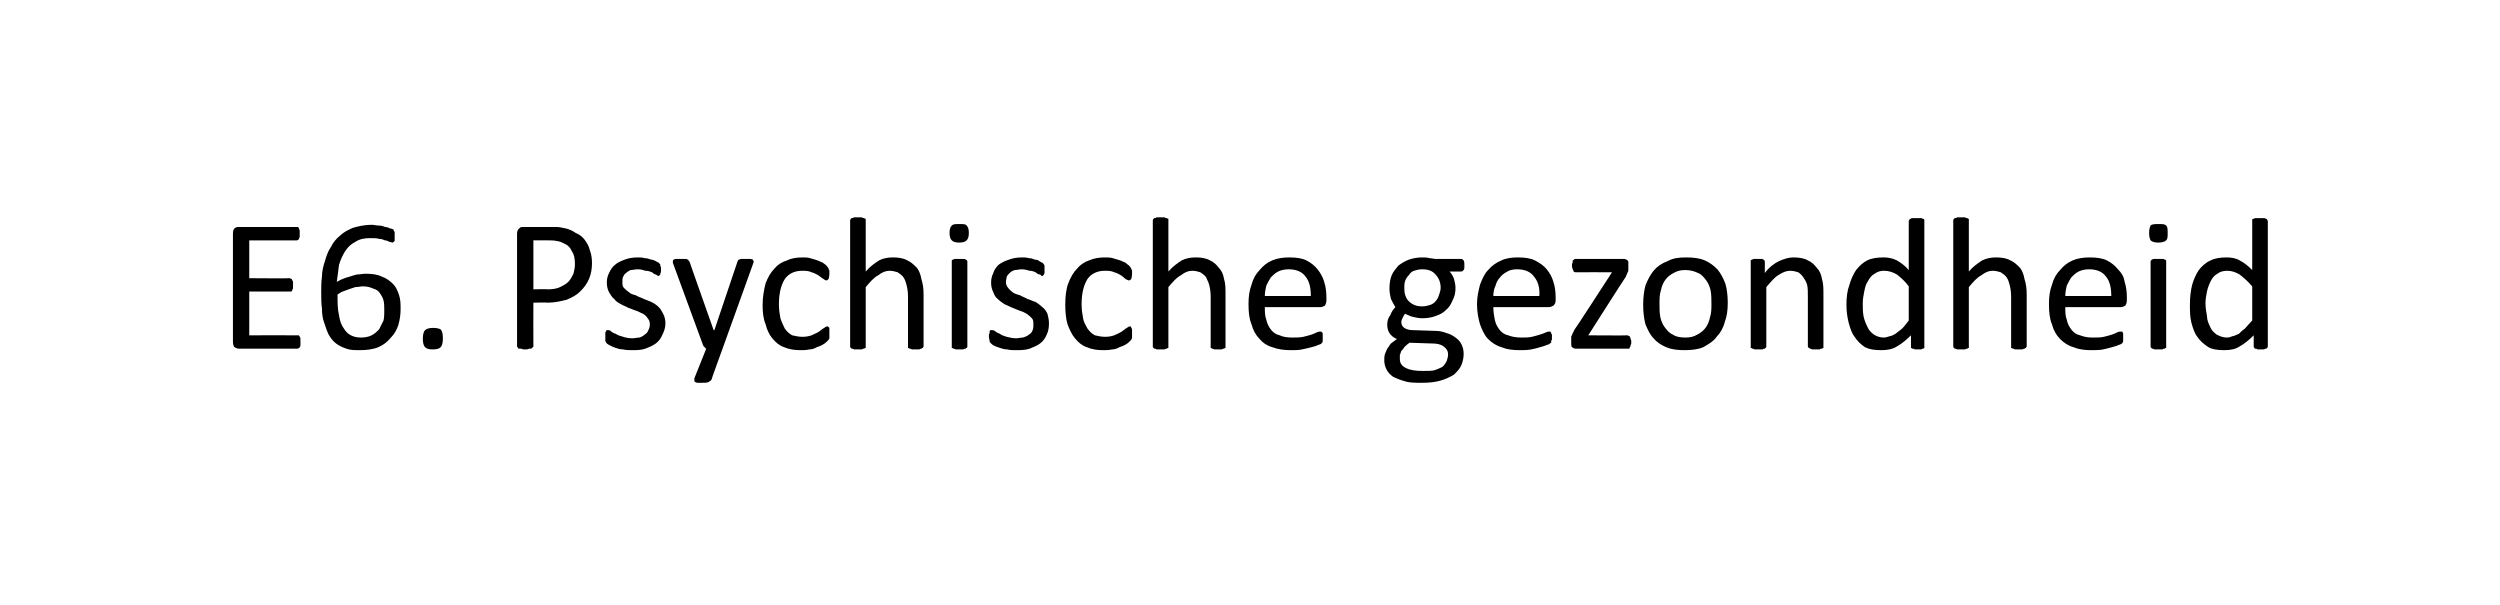 <?xml version="1.0" standalone="no"?><!DOCTYPE svg PUBLIC "-//W3C//DTD SVG 1.1//EN" "http://www.w3.org/Graphics/SVG/1.1/DTD/svg11.dtd"><svg xmlns="http://www.w3.org/2000/svg" version="1.1" width="337px" height="81.5px" viewBox="0 -1 337 81.5" style="top:-1px"><desc>E6. Psychische gezondheid</desc><defs/><g id="Polygon14997"><path d="m40.5 45.1c0 .2 0 .3 0 .4c0 .1 0 .2-.1.3c0 .1-.1.1-.1.1c-.1.1-.2.1-.2.1c0 0-7.9 0-7.9 0c-.2 0-.4-.1-.6-.2c-.1-.1-.2-.4-.2-.7c0 0 0-14.6 0-14.6c0-.4.1-.6.2-.7c.2-.2.4-.2.6-.2c0 0 7.8 0 7.8 0c.1 0 .1 0 .2 0c0 .1.1.1.1.2c0 .1.1.2.1.3c0 .1 0 .2 0 .4c0 .2 0 .3 0 .4c0 .1-.1.2-.1.3c0 .1-.1.1-.1.1c-.1.1-.1.1-.2.1c-.01-.01-6.4 0-6.4 0l0 5.1c0 0 5.48.04 5.5 0c0 0 .1.1.2.1c0 0 .1.1.1.2c0 0 .1.1.1.2c0 .2 0 .3 0 .5c0 .1 0 .2 0 .3c0 .2-.1.2-.1.3c0 .1-.1.1-.1.2c-.1 0-.2 0-.2 0c-.02.01-5.5 0-5.5 0l0 5.9c0 0 6.48-.02 6.5 0c0 0 .1 0 .2 0c0 .1.1.1.1.2c.1.1.1.2.1.3c0 .1 0 .2 0 .4zm13.5-4.4c0 .7-.1 1.4-.3 2.1c-.2.6-.5 1.2-1 1.7c-.5.6-1 1-1.7 1.3c-.7.3-1.6.4-2.5.4c-.7 0-1.3 0-1.8-.2c-.6-.2-1-.4-1.4-.7c-.4-.3-.7-.7-1-1.2c-.2-.4-.4-1-.6-1.6c-.2-.5-.3-1.2-.3-1.9c-.1-.7-.1-1.4-.1-2.2c0-.7 0-1.4.1-2.1c0-.8.2-1.5.4-2.1c.2-.7.4-1.3.8-1.9c.3-.6.7-1.1 1.2-1.5c.5-.5 1.1-.8 1.8-1.1c.7-.2 1.6-.4 2.5-.4c.3 0 .6.1.9.1c.4 0 .7.1.9.2c.3 0 .5.1.7.2c.2 0 .3.1.4.1c0 .1.1.1.1.2c0 .1.1.1.1.2c0 0 0 .1 0 .2c0 .1 0 .2 0 .3c0 .1 0 .3 0 .4c0 .1 0 .2 0 .3c-.1 0-.1.1-.1.1c-.1 0-.1.1-.2.1c-.1 0-.2-.1-.4-.1c-.2-.1-.4-.2-.6-.2c-.2-.1-.5-.2-.8-.2c-.3-.1-.7-.1-1.2-.1c-.7 0-1.4.1-2 .5c-.6.3-1 .7-1.4 1.3c-.3.5-.6 1.1-.8 1.8c-.1.8-.2 1.5-.3 2.3c.2-.1.5-.3.8-.4c.2-.1.5-.2.9-.3c.3-.1.6-.2 1-.3c.4 0 .8-.1 1.2-.1c.9 0 1.6.1 2.2.4c.6.2 1.1.6 1.5 1c.4.4.6.9.8 1.5c.2.6.2 1.2.2 1.9zm-2.2.2c0-.5 0-1-.1-1.4c-.1-.4-.3-.7-.5-1c-.2-.3-.5-.5-.9-.6c-.4-.2-.9-.3-1.4-.3c-.3 0-.6.1-1 .1c-.3.1-.6.2-.9.3c-.3.1-.5.2-.8.3c-.3.1-.5.3-.7.4c0 1.1 0 2 .2 2.8c.1.7.3 1.3.6 1.7c.3.5.6.8 1 1c.4.2.8.3 1.4.3c.5 0 1-.1 1.4-.3c.4-.2.7-.5 1-.8c.2-.4.4-.8.6-1.2c.1-.4.1-.9.1-1.3zm7.9 3.7c0 .6-.1 1-.3 1.2c-.2.2-.5.3-1.1.3c-.5 0-.8-.1-1-.3c-.2-.2-.3-.6-.3-1.1c0-.6.1-1 .3-1.2c.2-.2.6-.3 1.1-.3c.5 0 .8.1 1 .2c.2.2.3.6.3 1.2zm20.1-10.2c0 .8-.1 1.5-.4 2.2c-.3.7-.7 1.2-1.2 1.7c-.5.5-1.1.8-1.8 1.1c-.8.2-1.6.4-2.6.4c-.05-.05-1.9 0-1.9 0c0 0-.02 5.87 0 5.9c0 0 0 .1-.1.1c0 .1-.1.1-.2.2c0 0-.1 0-.3 0c-.1.1-.3.1-.5.1c-.2 0-.4 0-.5-.1c-.2 0-.3 0-.4 0c-.1-.1-.1-.1-.1-.2c-.1 0-.1-.1-.1-.1c0 0 0-15.2 0-15.2c0-.3.1-.6.3-.7c.1-.2.3-.2.6-.2c0 0 3.5 0 3.5 0c.3 0 .7 0 1 0c.3 0 .7.1 1.2.2c.4.1.9.3 1.3.6c.5.2.9.5 1.2.9c.3.4.6.9.7 1.4c.2.5.3 1.1.3 1.7zm-2.3.2c0-.7-.1-1.3-.4-1.7c-.2-.5-.5-.8-.9-1c-.4-.2-.8-.4-1.1-.4c-.4-.1-.8-.1-1.2-.1c0-.02-2 0-2 0l0 6.6c0 0 1.95-.04 2 0c.6 0 1.2-.1 1.6-.3c.4-.2.8-.4 1.1-.7c.3-.3.5-.7.7-1.1c.1-.4.2-.8.2-1.3zm12.2 8c0 .6-.2 1.1-.4 1.5c-.2.5-.5.9-.9 1.2c-.4.3-.9.5-1.4.7c-.6.2-1.2.2-1.8.2c-.4 0-.8 0-1.2-.1c-.4 0-.7-.1-1-.2c-.3-.1-.5-.2-.7-.3c-.2-.1-.4-.2-.5-.3c-.1-.1-.1-.2-.2-.3c0-.2 0-.4 0-.7c0-.1 0-.3 0-.4c0-.1 0-.2.1-.2c0-.1 0-.2.1-.2c0 0 .1 0 .1 0c.1 0 .3 0 .4.1c.2.2.4.3.7.4c.3.2.6.3 1 .4c.3.1.7.2 1.2.2c.4 0 .7-.1 1-.1c.3-.1.5-.2.7-.4c.2-.1.4-.3.5-.6c.1-.2.2-.4.2-.8c0-.3-.1-.6-.3-.8c-.1-.2-.3-.4-.6-.6c-.3-.1-.6-.3-.9-.4c-.4-.1-.7-.3-1.1-.4c-.3-.2-.7-.3-1-.5c-.4-.2-.7-.4-.9-.7c-.3-.2-.5-.6-.7-.9c-.2-.4-.3-.8-.3-1.3c0-.5.1-.9.3-1.3c.2-.4.4-.8.8-1.1c.3-.3.8-.5 1.3-.7c.5-.2 1.1-.3 1.8-.3c.3 0 .6 0 .9.1c.3 0 .6.1.9.2c.2 0 .4.1.6.2c.2.1.3.2.4.2c.1.1.1.2.2.2c0 .1 0 .1 0 .2c0 0 0 .1.1.2c0 .1 0 .2 0 .4c0 .1 0 .2 0 .3c-.1.1-.1.2-.1.3c0 .1-.1.1-.1.1c-.1.1-.1.1-.2.1c0 0-.1-.1-.3-.2c-.1 0-.3-.1-.5-.3c-.3-.1-.5-.2-.9-.2c-.3-.1-.6-.2-1-.2c-.4 0-.7.1-1 .1c-.2.1-.4.2-.6.4c-.2.1-.3.3-.4.5c-.1.2-.1.4-.1.7c0 .3 0 .6.2.8c.2.2.4.4.7.6c.2.2.5.3.9.4c.3.2.7.3 1.1.5c.3.1.7.3 1 .4c.4.2.7.4 1 .7c.2.2.4.5.6.9c.2.4.3.8.3 1.3zm7.7 3.4c0 0-1.53 4.2-1.5 4.2c-.1.1-.2.2-.4.3c-.2.1-.5.1-1 .1c-.2 0-.4 0-.5 0c-.1 0-.2-.1-.3-.1c-.1-.1-.1-.1-.1-.2c0-.1 0-.2 0-.3c0 0 1.6-4 1.6-4c-.1 0-.1-.1-.2-.2c-.1 0-.1-.1-.2-.2c0 0-4-10.9-4-10.9c-.1-.2-.1-.3-.1-.4c0-.1 0-.2.1-.3c0 0 .2-.1.3-.1c.2 0 .4 0 .6 0c.3 0 .5 0 .6 0c.2 0 .3 0 .4.1c0 0 .1 0 .1.1c.1.1.1.1.2.3c-.04-.04 3.2 9.1 3.2 9.1l.1 0c0 0 3.11-9.19 3.1-9.2c.1-.2.1-.3.2-.3c.1 0 .2-.1.3-.1c.2 0 .4 0 .6 0c.3 0 .5 0 .6 0c.2 0 .3.1.4.1c0 .1.1.2.1.3c0 .1-.1.2-.1.3c-.01.04-4.1 11.4-4.1 11.4zm14.4-2.1c0 .2 0 .3 0 .4c0 .1 0 .2 0 .3c0 .1-.1.1-.1.2c0 0-.1.1-.2.2c-.1.1-.3.3-.5.4c-.3.2-.6.3-.9.4c-.3.2-.7.3-1 .3c-.4.1-.8.1-1.2.1c-.8 0-1.5-.1-2.2-.4c-.6-.2-1.1-.6-1.6-1.2c-.4-.5-.7-1.1-.9-1.9c-.3-.7-.4-1.6-.4-2.6c0-1.1.2-2.1.4-2.9c.3-.8.7-1.5 1.2-2c.4-.5 1-.9 1.7-1.1c.6-.3 1.3-.4 2.1-.4c.3 0 .7 0 1 .1c.4.1.7.2 1 .3c.2.1.5.2.7.3c.3.2.4.3.5.4c.1.1.2.2.2.3c.1 0 .1.1.1.2c0 0 .1.1.1.2c0 .1 0 .3 0 .4c0 .4-.1.6-.1.7c-.1.1-.2.2-.3.2c-.1 0-.3-.1-.4-.2c-.2-.1-.4-.3-.7-.5c-.2-.1-.5-.3-.9-.4c-.4-.2-.8-.2-1.3-.2c-1 0-1.8.4-2.3 1.1c-.5.8-.8 1.9-.8 3.4c0 .7.1 1.4.2 1.9c.2.6.4 1 .6 1.4c.3.4.6.7 1 .9c.4.1.9.2 1.4.2c.5 0 .9-.1 1.2-.2c.4-.2.7-.3 1-.5c.3-.2.5-.4.7-.5c.1-.1.3-.2.4-.2c.1 0 .1 0 .1 0c.1.1.1.1.2.2c0 .1 0 .2 0 .3c0 .1 0 .3 0 .4zm12.7 1.8c0 .1-.1.1-.1.2c0 0-.1 0-.2.1c0 0-.1 0-.3.1c-.1 0-.3 0-.5 0c-.2 0-.4 0-.5 0c-.1-.1-.2-.1-.3-.1c-.1-.1-.2-.1-.2-.1c0-.1 0-.1 0-.2c0 0 0-6.7 0-6.7c0-.7-.1-1.2-.2-1.6c-.1-.4-.2-.7-.4-1c-.2-.3-.5-.5-.8-.7c-.3-.1-.7-.2-1.1-.2c-.5 0-1 .2-1.5.6c-.6.3-1.1.9-1.7 1.6c0 0 0 8 0 8c0 .1 0 .1 0 .2c-.1 0-.1 0-.2.1c-.1 0-.2 0-.3.1c-.2 0-.3 0-.5 0c-.2 0-.4 0-.6 0c-.1-.1-.2-.1-.3-.1c-.1-.1-.1-.1-.1-.1c-.1-.1-.1-.1-.1-.2c0 0 0-17 0-17c0 0 0-.1.1-.2c0 0 0 0 .1-.1c.1 0 .2 0 .3-.1c.2 0 .4 0 .6 0c.2 0 .3 0 .5 0c.1.1.2.1.3.1c.1.1.1.1.2.1c0 .1 0 .2 0 .2c0 0 0 6.9 0 6.9c.6-.7 1.2-1.1 1.8-1.5c.6-.3 1.2-.4 1.9-.4c.7 0 1.4.1 1.9.4c.5.2.9.6 1.3 1c.3.4.5.9.6 1.5c.2.6.3 1.3.3 2.1c0 0 0 7 0 7zm5.9 0c0 .1 0 .1-.1.2c0 0-.1 0-.1.1c-.1 0-.2 0-.4.1c-.1 0-.3 0-.5 0c-.2 0-.4 0-.5 0c-.1-.1-.2-.1-.3-.1c-.1-.1-.1-.1-.2-.1c0-.1 0-.1 0-.2c0 0 0-11.4 0-11.4c0-.1 0-.2 0-.2c.1-.1.1-.1.2-.1c.1-.1.2-.1.3-.1c.1 0 .3 0 .5 0c.2 0 .4 0 .5 0c.2 0 .3 0 .4.1c0 0 .1 0 .1.1c.1 0 .1.1.1.2c0 0 0 11.4 0 11.4zm.2-15.3c0 .5-.1.8-.3 1c-.2.2-.5.3-1 .3c-.5 0-.8-.1-1-.3c-.2-.2-.3-.5-.3-1c0-.5.1-.8.3-1c.2-.2.5-.2 1-.2c.5 0 .9 0 1 .2c.2.2.3.5.3 1zm10.8 12.2c0 .6-.1 1.1-.3 1.5c-.2.5-.5.9-.9 1.2c-.4.3-.9.5-1.4.7c-.6.2-1.2.2-1.9.2c-.4 0-.8 0-1.1-.1c-.4 0-.7-.1-1-.2c-.3-.1-.6-.2-.8-.3c-.2-.1-.3-.2-.4-.3c-.1-.1-.2-.2-.2-.3c0-.2-.1-.4-.1-.7c0-.1 0-.3.1-.4c0-.1 0-.2 0-.2c0-.1.1-.2.1-.2c.1 0 .1 0 .2 0c.1 0 .2 0 .4.1c.2.2.4.3.7.4c.2.2.6.3.9.4c.4.1.8.2 1.3.2c.3 0 .6-.1.9-.1c.3-.1.6-.2.8-.4c.2-.1.4-.3.5-.6c.1-.2.1-.4.1-.8c0-.3 0-.6-.2-.8c-.2-.2-.4-.4-.7-.6c-.2-.1-.5-.3-.9-.4c-.3-.1-.7-.3-1-.4c-.4-.2-.7-.3-1.1-.5c-.3-.2-.6-.4-.9-.7c-.3-.2-.5-.6-.6-.9c-.2-.4-.3-.8-.3-1.3c0-.5.1-.9.3-1.3c.1-.4.4-.8.7-1.1c.4-.3.8-.5 1.4-.7c.5-.2 1.1-.3 1.8-.3c.3 0 .6 0 .9.1c.3 0 .6.1.8.2c.3 0 .5.1.6.2c.2.1.3.2.4.2c.1.1.2.2.2.2c0 .1.1.1.1.2c0 0 0 .1 0 .2c0 .1 0 .2 0 .4c0 .1 0 .2 0 .3c0 .1 0 .2-.1.3c0 .1 0 .1-.1.1c0 .1 0 .1-.1.1c-.1 0-.2-.1-.3-.2c-.2 0-.4-.1-.6-.3c-.2-.1-.5-.2-.8-.2c-.3-.1-.7-.2-1.1-.2c-.3 0-.6.1-.9.1c-.3.1-.5.2-.7.4c-.1.1-.3.3-.4.5c0 .2-.1.4-.1.7c0 .3.1.6.3.8c.1.2.4.4.6.6c.3.2.6.3 1 .4c.3.2.7.3 1 .5c.4.1.7.3 1.1.4c.3.2.6.4.9.7c.3.2.5.5.7.9c.1.4.2.8.2 1.3zm11.2 1.3c0 .2 0 .3 0 .4c0 .1 0 .2 0 .3c-.1.1-.1.1-.1.2c0 0-.1.1-.2.2c-.1.1-.3.3-.5.4c-.3.2-.6.3-.9.4c-.3.2-.7.3-1 .3c-.4.1-.8.1-1.2.1c-.8 0-1.5-.1-2.2-.4c-.6-.2-1.1-.6-1.6-1.2c-.4-.5-.7-1.1-1-1.9c-.2-.7-.3-1.6-.3-2.6c0-1.1.1-2.1.4-2.9c.3-.8.7-1.5 1.2-2c.4-.5 1-.9 1.6-1.1c.7-.3 1.4-.4 2.1-.4c.4 0 .8 0 1.1.1c.3.1.7.2 1 .3c.2.1.5.2.7.3c.2.2.4.3.5.4c.1.1.2.2.2.3c.1 0 .1.1.1.2c0 0 .1.1.1.2c0 .1 0 .3 0 .4c0 .4-.1.6-.1.7c-.1.1-.2.2-.3.2c-.1 0-.3-.1-.5-.2c-.1-.1-.3-.3-.6-.5c-.2-.1-.5-.3-.9-.4c-.4-.2-.8-.2-1.3-.2c-1 0-1.8.4-2.3 1.1c-.5.8-.8 1.9-.8 3.4c0 .7.1 1.4.2 1.9c.1.6.4 1 .6 1.4c.3.4.6.7 1 .9c.4.1.9.2 1.4.2c.5 0 .9-.1 1.2-.2c.4-.2.7-.3 1-.5c.3-.2.5-.4.7-.5c.1-.1.3-.2.4-.2c0 0 .1 0 .1 0c.1.1.1.1.1.2c.1.1.1.2.1.3c0 .1 0 .3 0 .4zm12.6 1.8c0 .1 0 .1 0 .2c0 0-.1 0-.2.1c0 0-.2 0-.3.1c-.1 0-.3 0-.5 0c-.2 0-.4 0-.5 0c-.2-.1-.3-.1-.3-.1c-.1-.1-.2-.1-.2-.1c0-.1 0-.1 0-.2c0 0 0-6.7 0-6.7c0-.7-.1-1.2-.2-1.6c-.1-.4-.3-.7-.4-1c-.2-.3-.5-.5-.8-.7c-.3-.1-.7-.2-1.1-.2c-.5 0-1 .2-1.5.6c-.6.3-1.1.9-1.7 1.6c0 0 0 8 0 8c0 .1 0 .1 0 .2c-.1 0-.1 0-.2.1c-.1 0-.2 0-.3.1c-.2 0-.3 0-.6 0c-.2 0-.3 0-.5 0c-.1-.1-.2-.1-.3-.1c-.1-.1-.1-.1-.1-.1c-.1-.1-.1-.1-.1-.2c0 0 0-17 0-17c0 0 0-.1.1-.2c0 0 0 0 .1-.1c.1 0 .2 0 .3-.1c.2 0 .3 0 .5 0c.3 0 .4 0 .6 0c.1.1.2.1.3.1c.1.1.1.1.2.1c0 .1 0 .2 0 .2c0 0 0 6.9 0 6.9c.6-.7 1.2-1.1 1.8-1.5c.6-.3 1.2-.4 1.9-.4c.7 0 1.4.1 1.9.4c.5.2.9.6 1.2 1c.4.4.6.9.7 1.5c.2.6.2 1.3.2 2.1c0 0 0 7 0 7zm13.6-6.2c0 .3-.1.5-.2.7c-.2.1-.4.2-.6.2c0 0-7.5 0-7.5 0c0 .6 0 1.2.2 1.7c.1.5.3.9.6 1.3c.3.4.7.7 1.2.8c.4.2 1 .3 1.7.3c.6 0 1 0 1.5-.1c.4-.1.8-.2 1.1-.3c.3-.1.5-.2.7-.3c.2-.1.4-.1.5-.1c0 0 .1 0 .1 0c.1.1.1.1.2.2c0 0 0 .1 0 .2c0 .1 0 .2 0 .4c0 .1 0 .2 0 .3c0 .1 0 .1 0 .2c0 .1 0 .1-.1.2c0 0 0 .1-.1.1c0 .1-.2.1-.4.2c-.2.1-.5.2-.9.3c-.4.1-.8.2-1.3.3c-.4.1-.9.1-1.5.1c-.9 0-1.7-.1-2.5-.4c-.7-.2-1.3-.6-1.7-1.1c-.5-.5-.9-1.2-1.1-2c-.3-.7-.4-1.6-.4-2.7c0-1 .1-1.8.4-2.6c.2-.8.6-1.5 1.1-2c.5-.6 1-1 1.7-1.3c.7-.3 1.5-.4 2.3-.4c.9 0 1.7.1 2.3.4c.6.3 1.1.7 1.5 1.2c.4.5.7 1 .9 1.7c.2.6.3 1.3.3 2.1c0 0 0 .4 0 .4zm-2.1-.6c0-1.1-.2-2-.7-2.6c-.5-.7-1.3-1-2.3-1c-.5 0-1 .1-1.4.3c-.4.2-.7.5-1 .8c-.2.3-.4.7-.6 1.1c-.1.4-.2.9-.2 1.4c0 0 6.2 0 6.2 0zm20.7-4.1c0 .3 0 .5-.1.6c-.1.1-.2.2-.3.2c0 0-1.6 0-1.6 0c.3.3.5.7.6 1c.1.4.2.8.2 1.2c0 .6-.1 1.2-.4 1.7c-.2.5-.5 1-.9 1.3c-.4.4-.8.6-1.4.8c-.5.2-1.1.3-1.8.3c-.4 0-.9-.1-1.3-.2c-.4-.1-.7-.3-1-.4c-.1.1-.2.3-.3.5c-.1.2-.2.4-.2.6c0 .3.1.6.4.8c.3.2.7.3 1.1.3c0 0 3 .1 3 .1c.6 0 1.1.1 1.6.3c.4.1.8.3 1.2.6c.3.2.6.5.8.9c.2.4.3.8.3 1.3c0 .5-.1 1-.3 1.5c-.2.5-.6.9-1 1.3c-.5.3-1.1.6-1.8.8c-.7.2-1.5.3-2.5.3c-.9 0-1.7 0-2.3-.2c-.7-.2-1.2-.4-1.6-.6c-.4-.3-.7-.6-.9-1c-.2-.4-.3-.8-.3-1.2c0-.3 0-.6.1-.9c.1-.2.2-.5.3-.7c.2-.2.3-.5.5-.7c.3-.2.5-.4.8-.6c-.5-.2-.8-.5-1-.8c-.2-.3-.3-.7-.3-1.1c0-.5.1-.9.4-1.3c.2-.5.4-.8.7-1.1c-.2-.3-.4-.7-.6-1.1c-.1-.4-.2-.9-.2-1.4c0-.7.1-1.3.3-1.8c.2-.5.6-.9.9-1.3c.4-.3.9-.6 1.4-.8c.6-.2 1.2-.3 1.8-.3c.4 0 .7 0 1 .1c.3 0 .6.1.8.1c0 0 3.5 0 3.5 0c.1 0 .2.1.3.2c.1.2.1.4.1.7zm-3.2 3c0-.8-.3-1.4-.7-1.8c-.4-.5-1-.7-1.8-.7c-.4 0-.8.1-1.1.2c-.3.1-.5.3-.7.6c-.2.2-.4.5-.5.8c-.1.3-.1.6-.1 1c0 .7.2 1.3.6 1.7c.5.5 1.1.7 1.8.7c.4 0 .8-.1 1.1-.2c.3-.1.6-.3.8-.6c.2-.2.3-.5.4-.8c.1-.3.2-.6.2-.9zm1 9c0-.5-.2-.8-.6-1.1c-.4-.3-.9-.4-1.6-.4c0 0-3-.1-3-.1c-.3.2-.5.4-.7.6c-.1.2-.3.4-.4.5c-.1.2-.1.4-.2.5c0 .2 0 .4 0 .6c0 .5.2.9.8 1.2c.6.3 1.3.4 2.3.4c.7 0 1.2 0 1.6-.1c.5-.2.8-.3 1.1-.5c.2-.2.4-.5.5-.7c.1-.3.2-.6.2-.9zm14.5-7.3c0 .3-.1.5-.3.7c-.2.1-.4.2-.6.2c0 0-7.5 0-7.5 0c0 .6.1 1.2.2 1.7c.1.5.3.9.6 1.3c.3.4.7.7 1.2.8c.5.2 1.1.3 1.8.3c.5 0 1 0 1.4-.1c.4-.1.8-.2 1.1-.3c.3-.1.6-.2.8-.3c.2-.1.3-.1.4-.1c.1 0 .1 0 .2 0c0 .1.1.1.1.2c0 0 0 .1.1.2c0 .1 0 .2 0 .4c0 .1 0 .2 0 .3c-.1.1-.1.1-.1.2c0 .1 0 .1 0 .2c-.1 0-.1.1-.2.1c0 .1-.1.1-.4.2c-.2.1-.5.2-.9.3c-.3.1-.7.2-1.2.3c-.5.1-1 .1-1.5.1c-1 0-1.8-.1-2.5-.4c-.7-.2-1.3-.6-1.8-1.1c-.5-.5-.8-1.2-1.1-2c-.2-.7-.4-1.6-.4-2.7c0-1 .2-1.8.4-2.6c.3-.8.6-1.5 1.1-2c.5-.6 1.1-1 1.8-1.3c.6-.3 1.4-.4 2.2-.4c.9 0 1.7.1 2.3.4c.6.3 1.2.7 1.6 1.2c.4.5.7 1 .9 1.7c.2.6.3 1.3.3 2.1c0 0 0 .4 0 .4zm-2.2-.6c.1-1.1-.2-2-.7-2.6c-.5-.7-1.3-1-2.3-1c-.5 0-1 .1-1.3.3c-.4.2-.8.5-1 .8c-.3.3-.5.7-.6 1.1c-.2.4-.3.9-.3 1.4c0 0 6.2 0 6.2 0zm12.4 6.2c0 .2 0 .3-.1.4c0 .1 0 .2-.1.3c0 .1 0 .1-.1.2c-.1 0-.1 0-.2 0c0 0-7 0-7 0c-.2 0-.3-.1-.5-.2c-.1-.1-.1-.3-.1-.6c0 0 0-.4 0-.4c0-.1 0-.2 0-.3c0-.1 0-.2.1-.3c0-.1.1-.2.1-.3c.1-.1.1-.2.2-.4c.03.04 5.1-7.8 5.1-7.8c0 0-4.92-.01-4.9 0c-.2 0-.3-.1-.3-.2c-.1-.2-.2-.4-.2-.7c0-.1 0-.3.1-.4c0-.1 0-.2 0-.3c.1 0 .1-.1.2-.1c0-.1.1-.1.2-.1c0 0 6.5 0 6.5 0c.1 0 .2 0 .3.1c.1 0 .1 0 .2.1c0 .1.1.1.1.2c0 .1 0 .2 0 .4c0 0 0 .4 0 .4c0 .1 0 .2 0 .3c0 .1 0 .2-.1.3c0 .1-.1.2-.1.3c-.1.1-.1.3-.2.4c-.03-.01-5 7.8-5 7.8c0 0 5.32.04 5.3 0c.1 0 .1.1.2.1c.1 0 .1.1.1.1c.1.1.1.2.1.3c.1.1.1.3.1.4zm13-5.3c0 1-.1 1.8-.4 2.6c-.2.8-.6 1.5-1.1 2c-.4.6-1.1 1-1.8 1.4c-.7.3-1.6.4-2.5.4c-1 0-1.8-.1-2.5-.4c-.7-.3-1.3-.7-1.7-1.2c-.5-.5-.8-1.2-1.1-1.9c-.2-.8-.3-1.7-.3-2.6c0-1 .1-1.8.3-2.6c.3-.8.7-1.5 1.1-2c.5-.6 1.1-1 1.9-1.3c.7-.4 1.5-.5 2.5-.5c1 0 1.8.1 2.5.4c.7.3 1.2.7 1.7 1.2c.5.6.8 1.2 1.1 2c.2.7.3 1.6.3 2.5zm-2.2.2c0-.6 0-1.2-.1-1.8c-.1-.5-.3-1-.6-1.4c-.3-.4-.6-.8-1.1-1c-.4-.2-1-.4-1.7-.4c-.6 0-1.1.1-1.6.4c-.4.2-.8.5-1.1.9c-.3.4-.5.9-.6 1.4c-.2.6-.2 1.2-.2 1.8c0 .7 0 1.2.1 1.8c.1.5.3 1 .6 1.4c.3.4.6.8 1.1 1c.4.3 1 .4 1.7.4c.6 0 1.1-.1 1.6-.4c.4-.2.8-.5 1.1-.9c.3-.4.5-.9.6-1.4c.2-.6.2-1.2.2-1.8zm15.1 5.7c0 .1 0 .1 0 .2c0 0-.1 0-.2.1c-.1 0-.2 0-.3.1c-.1 0-.3 0-.5 0c-.2 0-.4 0-.5 0c-.2-.1-.3-.1-.3-.1c-.1-.1-.2-.1-.2-.1c0-.1-.1-.1-.1-.2c0 0 0-6.7 0-6.7c0-.7 0-1.2-.1-1.6c-.1-.4-.3-.7-.5-1c-.2-.3-.4-.5-.7-.7c-.3-.1-.7-.2-1.1-.2c-.5 0-1 .2-1.6.6c-.5.3-1 .9-1.6 1.6c0 0 0 8 0 8c0 .1 0 .1-.1.2c0 0 0 0-.1.1c-.1 0-.2 0-.3.1c-.2 0-.4 0-.6 0c-.2 0-.3 0-.5 0c-.1-.1-.2-.1-.3-.1c-.1-.1-.1-.1-.2-.1c0-.1 0-.1 0-.2c0 0 0-11.4 0-11.4c0-.1 0-.2 0-.2c.1-.1.1-.1.2-.1c.1-.1.2-.1.3-.1c.1 0 .3 0 .4 0c.2 0 .4 0 .5 0c.1 0 .2 0 .3.1c.1 0 .1 0 .1.1c.1 0 .1.1.1.2c0 0 0 1.5 0 1.5c.6-.8 1.3-1.3 1.9-1.6c.7-.3 1.3-.5 1.9-.5c.8 0 1.5.1 2 .4c.5.2.9.6 1.2 1c.4.4.6.9.7 1.5c.2.6.2 1.3.2 2.1c0 0 0 7 0 7zm13.6 0c0 .1 0 .1 0 .2c0 0-.1.1-.2.1c0 0-.1 0-.2.1c-.2 0-.3 0-.5 0c-.1 0-.3 0-.4 0c-.1-.1-.2-.1-.3-.1c-.1 0-.1-.1-.2-.1c0-.1 0-.1 0-.2c0 0 0-1.5 0-1.5c-.6.6-1.2 1.1-1.9 1.5c-.6.4-1.4.5-2.1.5c-.9 0-1.6-.1-2.2-.4c-.6-.4-1-.8-1.4-1.4c-.4-.5-.6-1.2-.8-1.9c-.2-.8-.3-1.6-.3-2.4c0-1 .1-1.9.4-2.7c.2-.7.5-1.4.9-2c.4-.5.9-1 1.5-1.3c.6-.3 1.4-.4 2.2-.4c.6 0 1.2.1 1.8.4c.5.3 1.1.7 1.6 1.3c0 0 0-6.6 0-6.6c0-.1.1-.1.1-.2c0-.1.1-.1.2-.1c0-.1.1-.1.3-.1c.1 0 .3 0 .5 0c.2 0 .4 0 .5 0c.1 0 .2 0 .3.1c.1 0 .1 0 .2.1c0 .1 0 .1 0 .2c0 0 0 16.9 0 16.9zm-2.1-8.1c-.5-.7-1.1-1.2-1.6-1.6c-.5-.3-1.1-.5-1.7-.5c-.5 0-.9.1-1.3.4c-.4.2-.7.6-.9 1c-.3.4-.4.9-.5 1.4c-.1.5-.2 1-.2 1.6c0 .6 0 1.1.1 1.7c.1.5.3 1 .5 1.4c.2.5.5.8.9 1.1c.3.2.8.4 1.3.4c.3 0 .6-.1.9-.2c.2 0 .5-.2.7-.3c.3-.2.6-.5.9-.7c.3-.3.6-.7.9-1.1c0 0 0-4.6 0-4.6zm15.9 8.1c0 .1-.1.1-.1.2c0 0-.1 0-.2.1c0 0-.1 0-.3.1c-.1 0-.3 0-.5 0c-.2 0-.4 0-.5 0c-.1-.1-.2-.1-.3-.1c-.1-.1-.2-.1-.2-.1c0-.1 0-.1 0-.2c0 0 0-6.7 0-6.7c0-.7-.1-1.2-.2-1.6c-.1-.4-.2-.7-.4-1c-.2-.3-.5-.5-.8-.7c-.3-.1-.7-.2-1.1-.2c-.5 0-1 .2-1.5.6c-.6.3-1.1.9-1.7 1.6c0 0 0 8 0 8c0 .1 0 .1 0 .2c-.1 0-.1 0-.2.1c-.1 0-.2 0-.3.1c-.2 0-.3 0-.5 0c-.2 0-.4 0-.6 0c-.1-.1-.2-.1-.3-.1c-.1-.1-.1-.1-.1-.1c-.1-.1-.1-.1-.1-.2c0 0 0-17 0-17c0 0 0-.1.1-.2c0 0 0 0 .1-.1c.1 0 .2 0 .3-.1c.2 0 .4 0 .6 0c.2 0 .3 0 .5 0c.1.1.2.1.3.1c.1.1.1.1.2.1c0 .1 0 .2 0 .2c0 0 0 6.9 0 6.9c.6-.7 1.2-1.1 1.8-1.5c.6-.3 1.2-.4 1.9-.4c.7 0 1.4.1 1.9.4c.5.2.9.6 1.3 1c.3.4.5.9.6 1.5c.2.6.3 1.3.3 2.1c0 0 0 7 0 7zm13.5-6.2c0 .3-.1.5-.2.7c-.2.1-.4.2-.6.2c0 0-7.5 0-7.5 0c0 .6 0 1.2.2 1.7c.1.5.3.9.6 1.3c.3.4.7.7 1.2.8c.5.2 1 .3 1.7.3c.6 0 1.1 0 1.5-.1c.4-.1.8-.2 1.1-.3c.3-.1.5-.2.7-.3c.2-.1.4-.1.5-.1c.1 0 .1 0 .2 0c0 .1 0 .1.1.2c0 0 0 .1 0 .2c0 .1 0 .2 0 .4c0 .1 0 .2 0 .3c0 .1 0 .1 0 .2c0 .1 0 .1-.1.2c0 0 0 .1-.1.1c0 .1-.2.1-.4.2c-.2.1-.5.2-.9.3c-.3.1-.8.2-1.2.3c-.5.1-1 .1-1.6.1c-.9 0-1.7-.1-2.4-.4c-.7-.2-1.3-.6-1.8-1.1c-.5-.5-.9-1.2-1.1-2c-.3-.7-.4-1.6-.4-2.7c0-1 .1-1.8.4-2.6c.2-.8.6-1.5 1.1-2c.5-.6 1-1 1.7-1.3c.7-.3 1.5-.4 2.3-.4c.9 0 1.7.1 2.3.4c.6.3 1.1.7 1.5 1.2c.5.5.8 1 .9 1.7c.2.6.3 1.3.3 2.1c0 0 0 .4 0 .4zm-2.1-.6c0-1.1-.2-2-.7-2.6c-.5-.7-1.3-1-2.3-1c-.5 0-1 .1-1.4.3c-.4.2-.7.5-1 .8c-.2.3-.4.7-.6 1.1c-.1.4-.2.9-.2 1.4c0 0 6.2 0 6.2 0zm7.4 6.8c0 .1 0 .1 0 .2c-.1 0-.1 0-.2.1c-.1 0-.2 0-.3.1c-.2 0-.3 0-.5 0c-.2 0-.4 0-.6 0c-.1-.1-.2-.1-.3-.1c-.1-.1-.1-.1-.1-.1c-.1-.1-.1-.1-.1-.2c0 0 0-11.4 0-11.4c0-.1 0-.2.1-.2c0-.1 0-.1.1-.1c.1-.1.2-.1.3-.1c.2 0 .4 0 .6 0c.2 0 .3 0 .5 0c.1 0 .2 0 .3.1c.1 0 .1 0 .2.1c0 0 0 .1 0 .2c0 0 0 11.4 0 11.4zm.2-15.3c0 .5 0 .8-.2 1c-.2.2-.6.3-1.1.3c-.4 0-.8-.1-1-.3c-.1-.2-.2-.5-.2-1c0-.5.1-.8.2-1c.2-.2.6-.2 1.1-.2c.5 0 .8 0 1 .2c.2.2.2.5.2 1zm13.5 15.3c0 .1 0 .1-.1.2c0 0-.1.1-.1.1c-.1 0-.2 0-.3.1c-.1 0-.3 0-.4 0c-.2 0-.4 0-.5 0c-.1-.1-.2-.1-.3-.1c-.1 0-.1-.1-.1-.1c-.1-.1-.1-.1-.1-.2c0 0 0-1.5 0-1.5c-.6.6-1.2 1.1-1.9 1.5c-.6.4-1.3.5-2.1.5c-.8 0-1.6-.1-2.1-.4c-.6-.4-1.1-.8-1.5-1.4c-.4-.5-.6-1.2-.8-1.9c-.2-.8-.2-1.6-.2-2.4c0-1 .1-1.9.3-2.7c.2-.7.5-1.4.9-2c.4-.5.9-1 1.6-1.3c.6-.3 1.3-.4 2.1-.4c.7 0 1.3.1 1.8.4c.6.3 1.1.7 1.7 1.3c0 0 0-6.6 0-6.6c0-.1 0-.1 0-.2c0-.1.1-.1.2-.1c.1-.1.2-.1.3-.1c.1 0 .3 0 .5 0c.2 0 .4 0 .5 0c.2 0 .3 0 .3.1c.1 0 .2 0 .2.1c0 .1.1.1.1.2c0 0 0 16.9 0 16.9zm-2.1-8.1c-.6-.7-1.2-1.2-1.7-1.6c-.5-.3-1.1-.5-1.6-.5c-.6 0-1 .1-1.4.4c-.4.2-.7.6-.9 1c-.2.4-.4.9-.5 1.4c-.1.5-.2 1-.2 1.6c0 .6.1 1.1.2 1.7c0 .5.2 1 .4 1.4c.2.5.5.8.9 1.1c.4.2.8.4 1.4.4c.3 0 .5-.1.8-.2c.2 0 .5-.2.8-.3c.2-.2.5-.5.8-.7c.3-.3.6-.7 1-1.1c0 0 0-4.6 0-4.6z" stroke="none" fill="#000"/></g></svg>